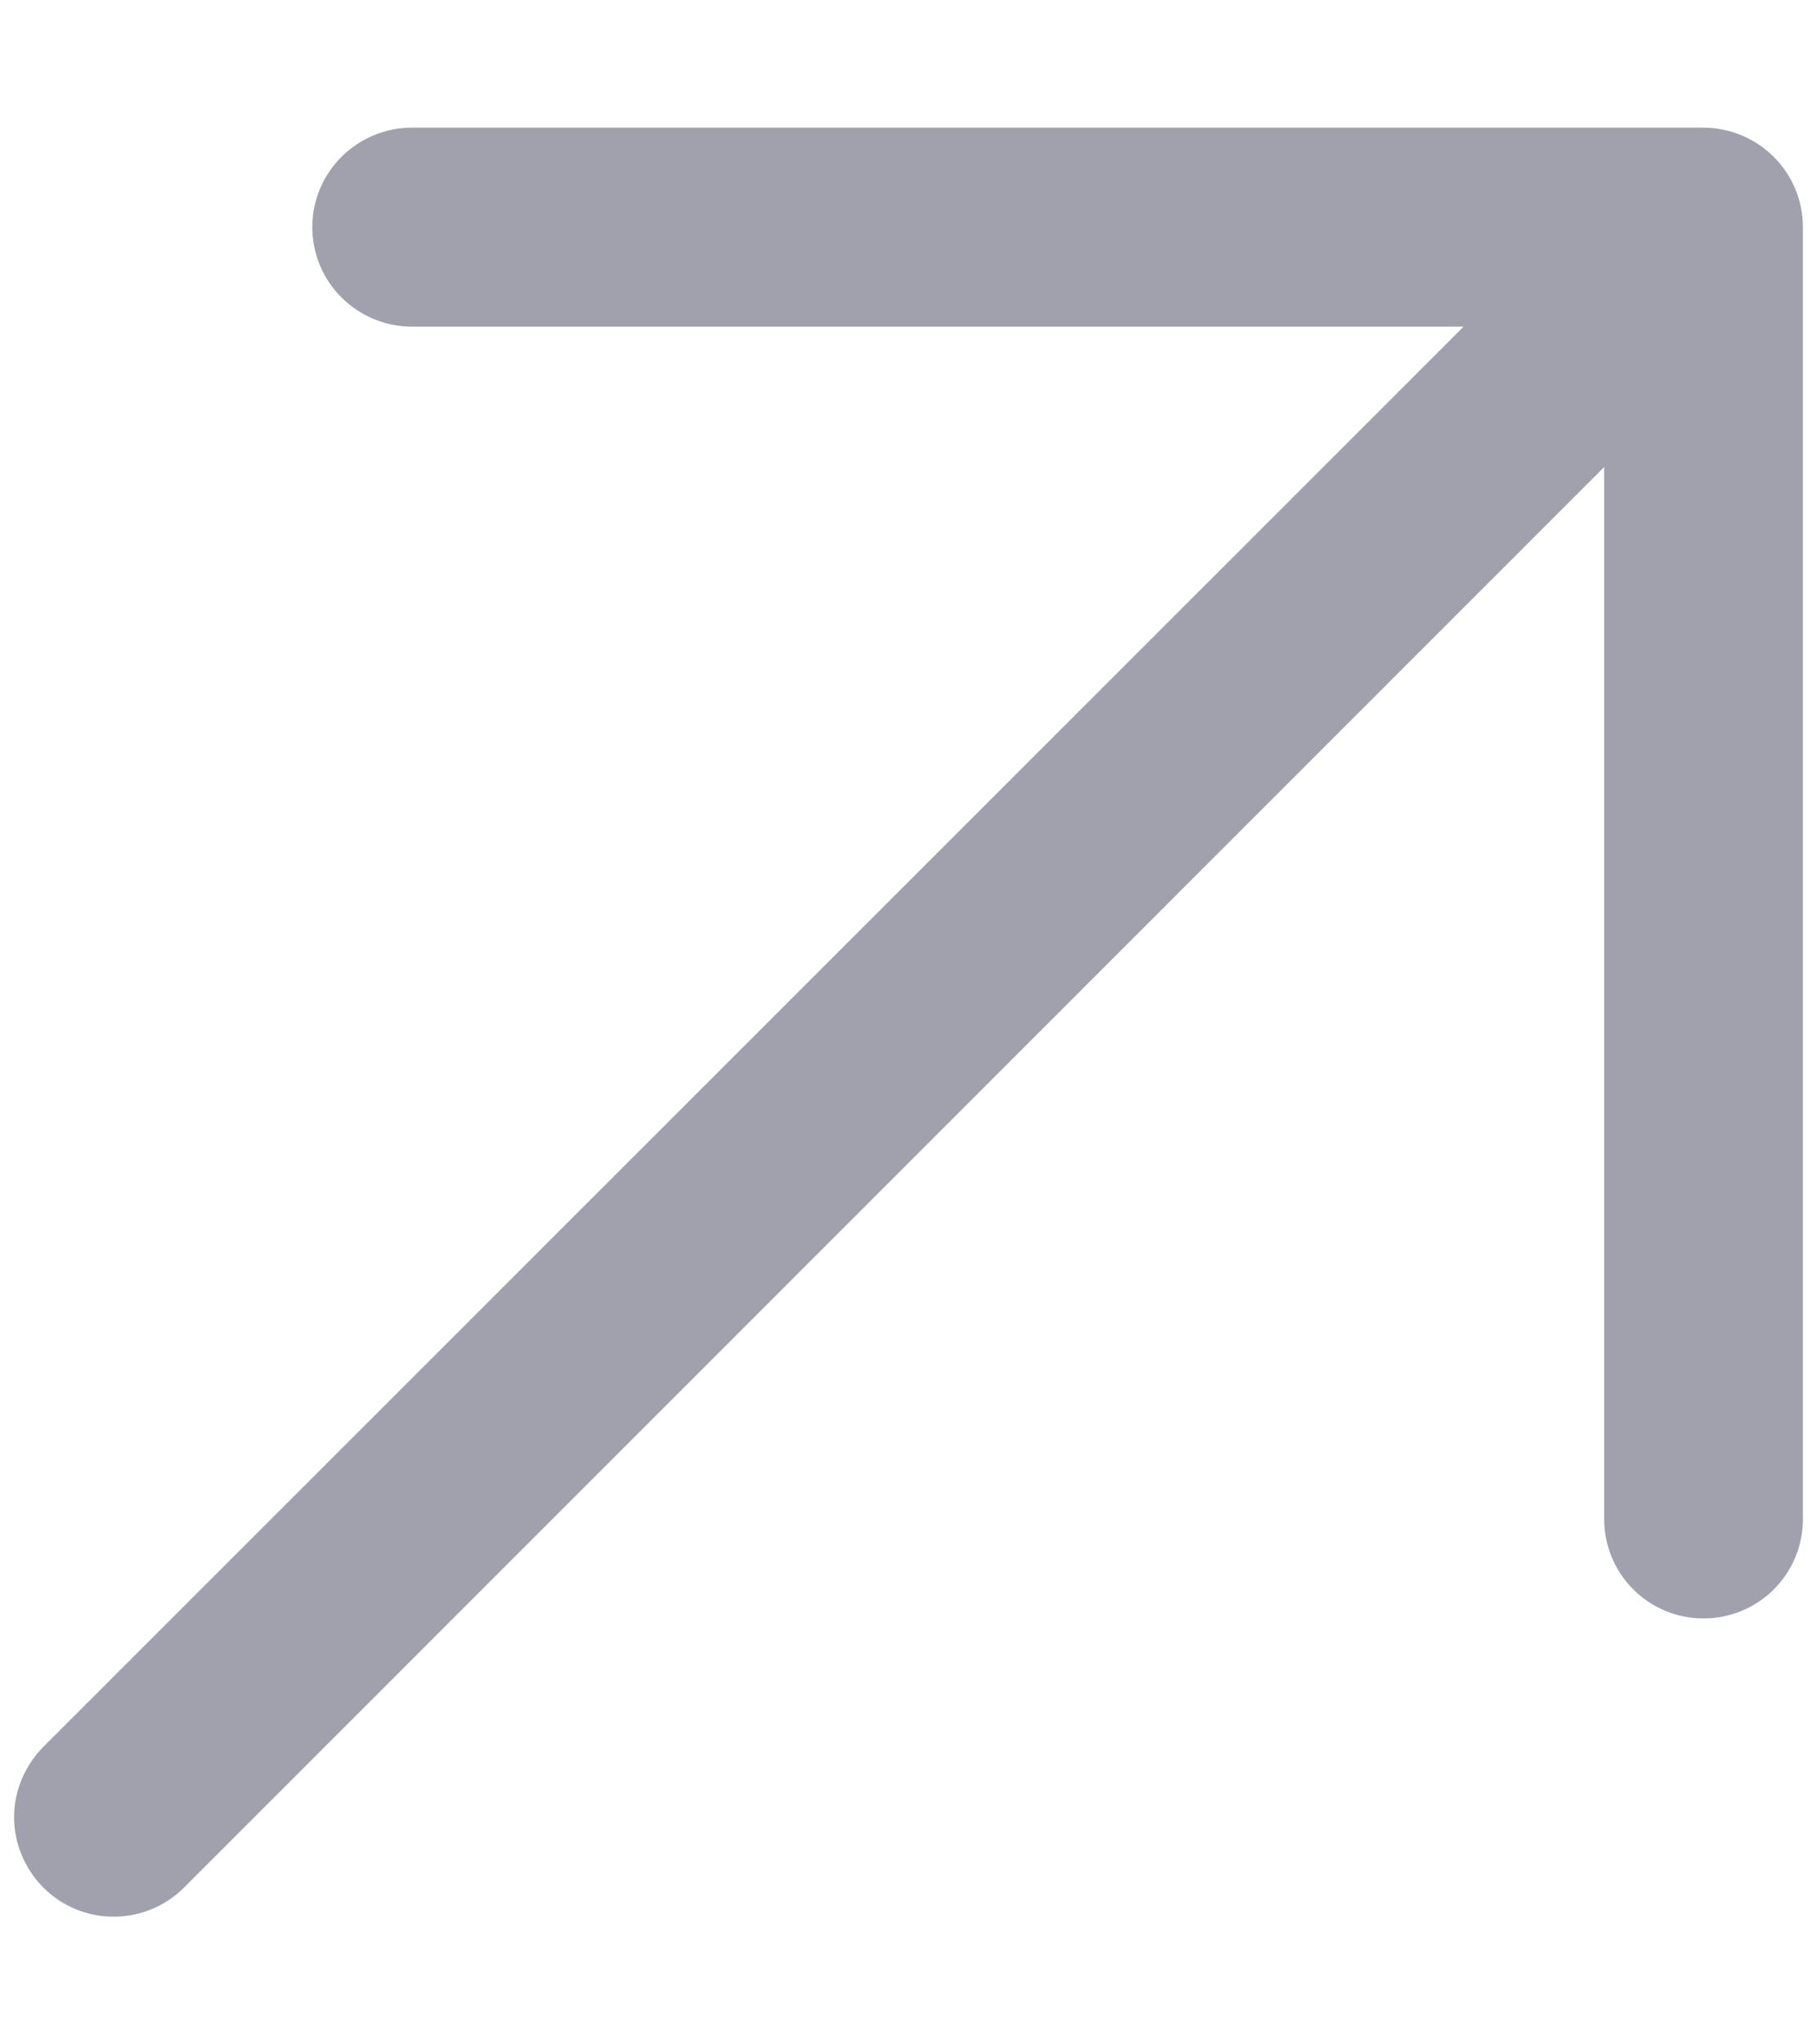 <svg width="8" height="9" viewBox="0 0 8 9" fill="none" xmlns="http://www.w3.org/2000/svg">
<path d="M7.938 1V6.688C7.938 6.804 7.892 6.915 7.81 6.997C7.728 7.079 7.616 7.125 7.5 7.125C7.384 7.125 7.273 7.079 7.191 6.997C7.109 6.915 7.063 6.804 7.063 6.688V2.056L0.81 8.31C0.728 8.392 0.616 8.438 0.5 8.438C0.384 8.438 0.273 8.392 0.191 8.31C0.109 8.227 0.062 8.116 0.062 8C0.062 7.884 0.109 7.773 0.191 7.69L6.444 1.438H1.813C1.697 1.438 1.585 1.391 1.503 1.309C1.421 1.227 1.375 1.116 1.375 1C1.375 0.884 1.421 0.773 1.503 0.691C1.585 0.609 1.697 0.562 1.813 0.562H7.5C7.616 0.562 7.728 0.609 7.81 0.691C7.892 0.773 7.938 0.884 7.938 1Z" fill="#A0A1AC"/>
</svg>
